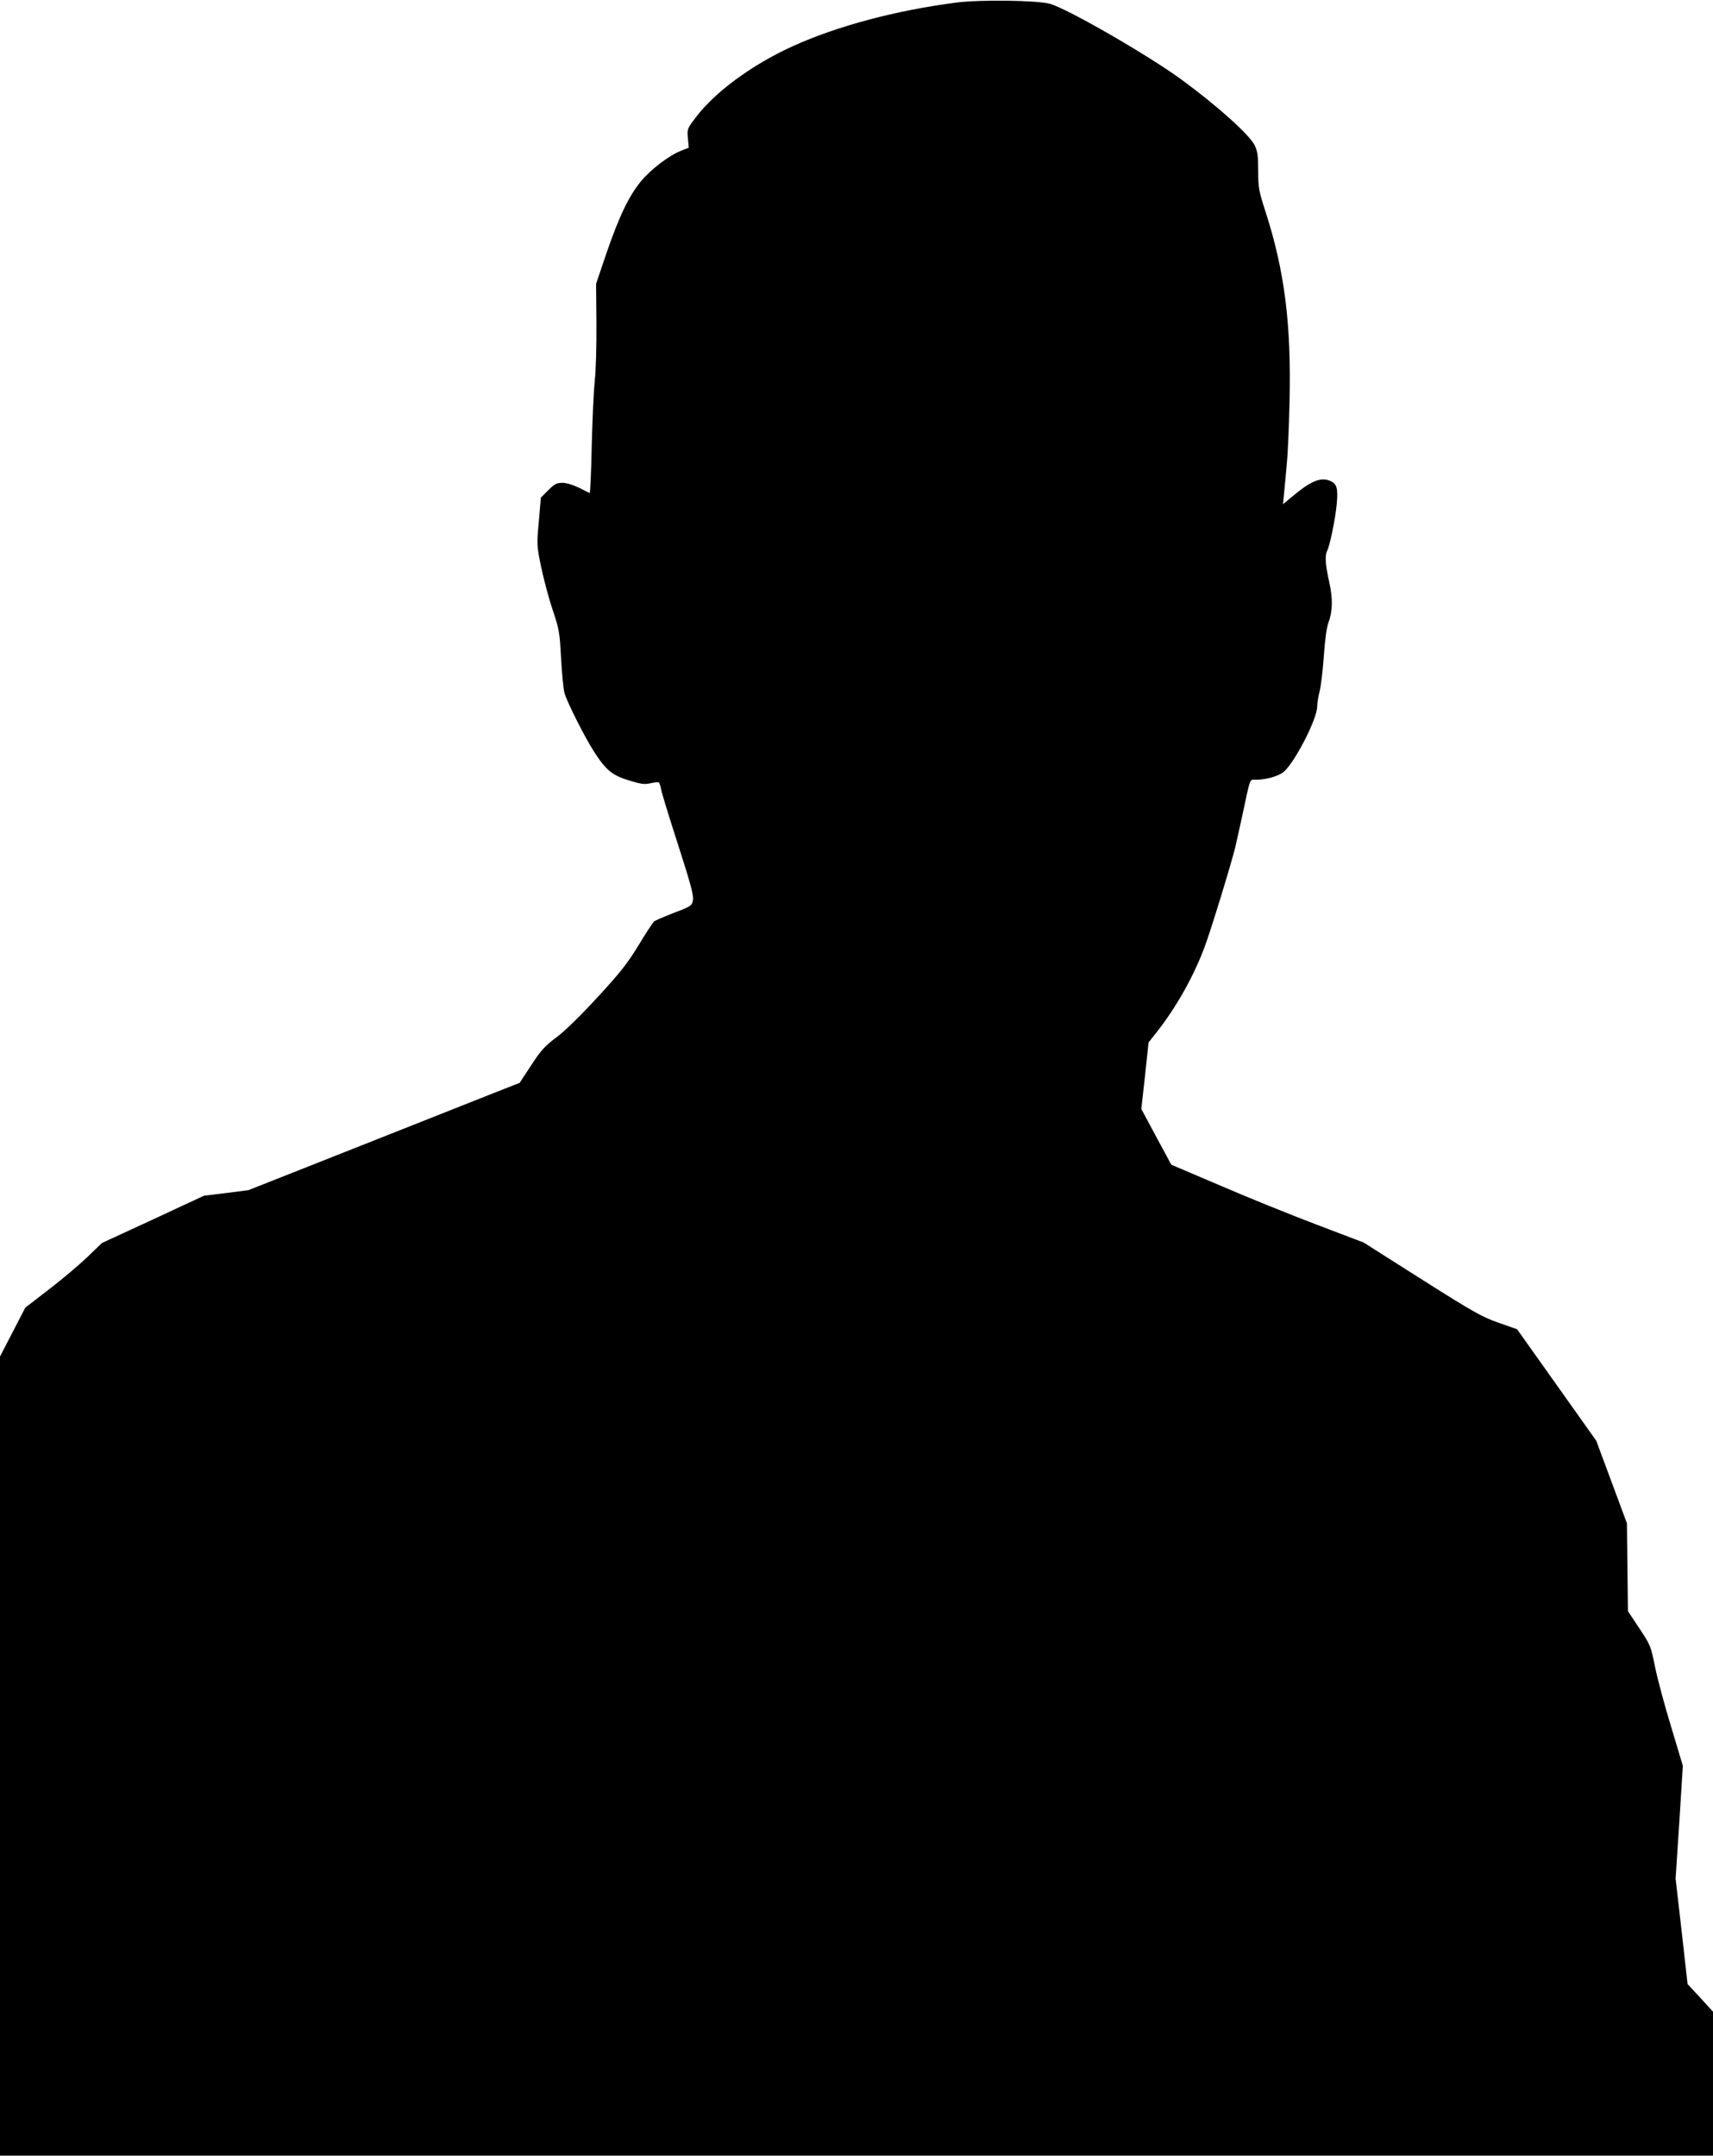 <?xml version="1.0" standalone="no"?>
<!DOCTYPE svg PUBLIC "-//W3C//DTD SVG 20010904//EN"
 "http://www.w3.org/TR/2001/REC-SVG-20010904/DTD/svg10.dtd">
<svg version="1.0" xmlns="http://www.w3.org/2000/svg"
 width="1017pt" height="1280pt" viewBox="0 0 1017 1280"
 preserveAspectRatio="xMidYMid meet">
<g transform="translate(0,1280) scale(0.1,-0.1)"
fill="#000000" stroke="none">
<path d="M5680 12785 c-358 -46 -709 -139 -975 -260 -241 -110 -459 -270 -575
-423 -50 -66 -51 -68 -46 -123 l5 -56 -43 -17 c-71 -27 -182 -111 -241 -183
-72 -88 -129 -207 -205 -428 l-61 -180 2 -235 c1 -129 -3 -282 -10 -340 -6
-58 -14 -232 -18 -388 -3 -155 -9 -281 -12 -280 -3 2 -32 16 -64 32 -35 17
-74 29 -98 29 -35 0 -47 -7 -84 -44 l-44 -44 -12 -142 c-13 -139 -12 -144 14
-271 15 -71 45 -185 68 -253 39 -116 42 -135 50 -288 5 -90 14 -182 20 -205
14 -52 120 -263 175 -348 71 -111 109 -142 208 -172 71 -22 92 -25 127 -17 24
5 46 8 50 5 4 -2 10 -20 14 -41 3 -20 49 -169 101 -330 75 -233 93 -301 88
-328 -6 -33 -10 -36 -112 -75 -59 -23 -112 -46 -119 -51 -6 -6 -48 -69 -92
-142 -66 -108 -110 -164 -244 -309 -101 -110 -194 -201 -244 -238 -68 -51 -91
-76 -149 -165 l-69 -105 -130 -51 c-71 -28 -434 -172 -805 -319 l-675 -267
-132 -17 -132 -16 -303 -141 -303 -140 -85 -82 c-47 -45 -149 -132 -228 -192
l-142 -110 -75 -145 -75 -145 0 -2372 0 -2373 5085 0 5085 0 0 428 0 427 -75
82 -76 82 -35 313 -36 313 22 335 21 335 -69 230 c-39 127 -82 287 -96 357
-25 124 -27 129 -93 229 l-68 102 -3 261 -3 261 -91 245 -91 245 -235 331
-235 331 -111 39 c-99 35 -147 62 -455 257 l-345 219 -276 105 c-151 57 -408
161 -570 231 l-296 126 -89 165 -89 166 22 197 21 198 49 62 c117 149 219 331
285 508 38 103 155 485 181 590 8 36 27 119 41 185 51 238 43 215 81 215 63 0
138 22 168 49 68 62 196 314 196 385 0 19 7 61 15 93 8 32 19 127 25 211 6 93
17 170 27 195 25 67 27 142 4 244 -23 103 -26 155 -11 184 15 28 49 193 56
275 9 96 1 122 -40 139 -54 23 -113 -1 -216 -87 l-63 -52 7 69 c4 39 11 117
16 175 6 58 13 222 16 365 11 457 -29 776 -142 1126 -41 127 -44 144 -44 245
0 89 -4 115 -21 151 -30 62 -221 234 -434 390 -200 146 -670 417 -780 450 -74
21 -408 26 -555 8z"/>
</g>
</svg>
